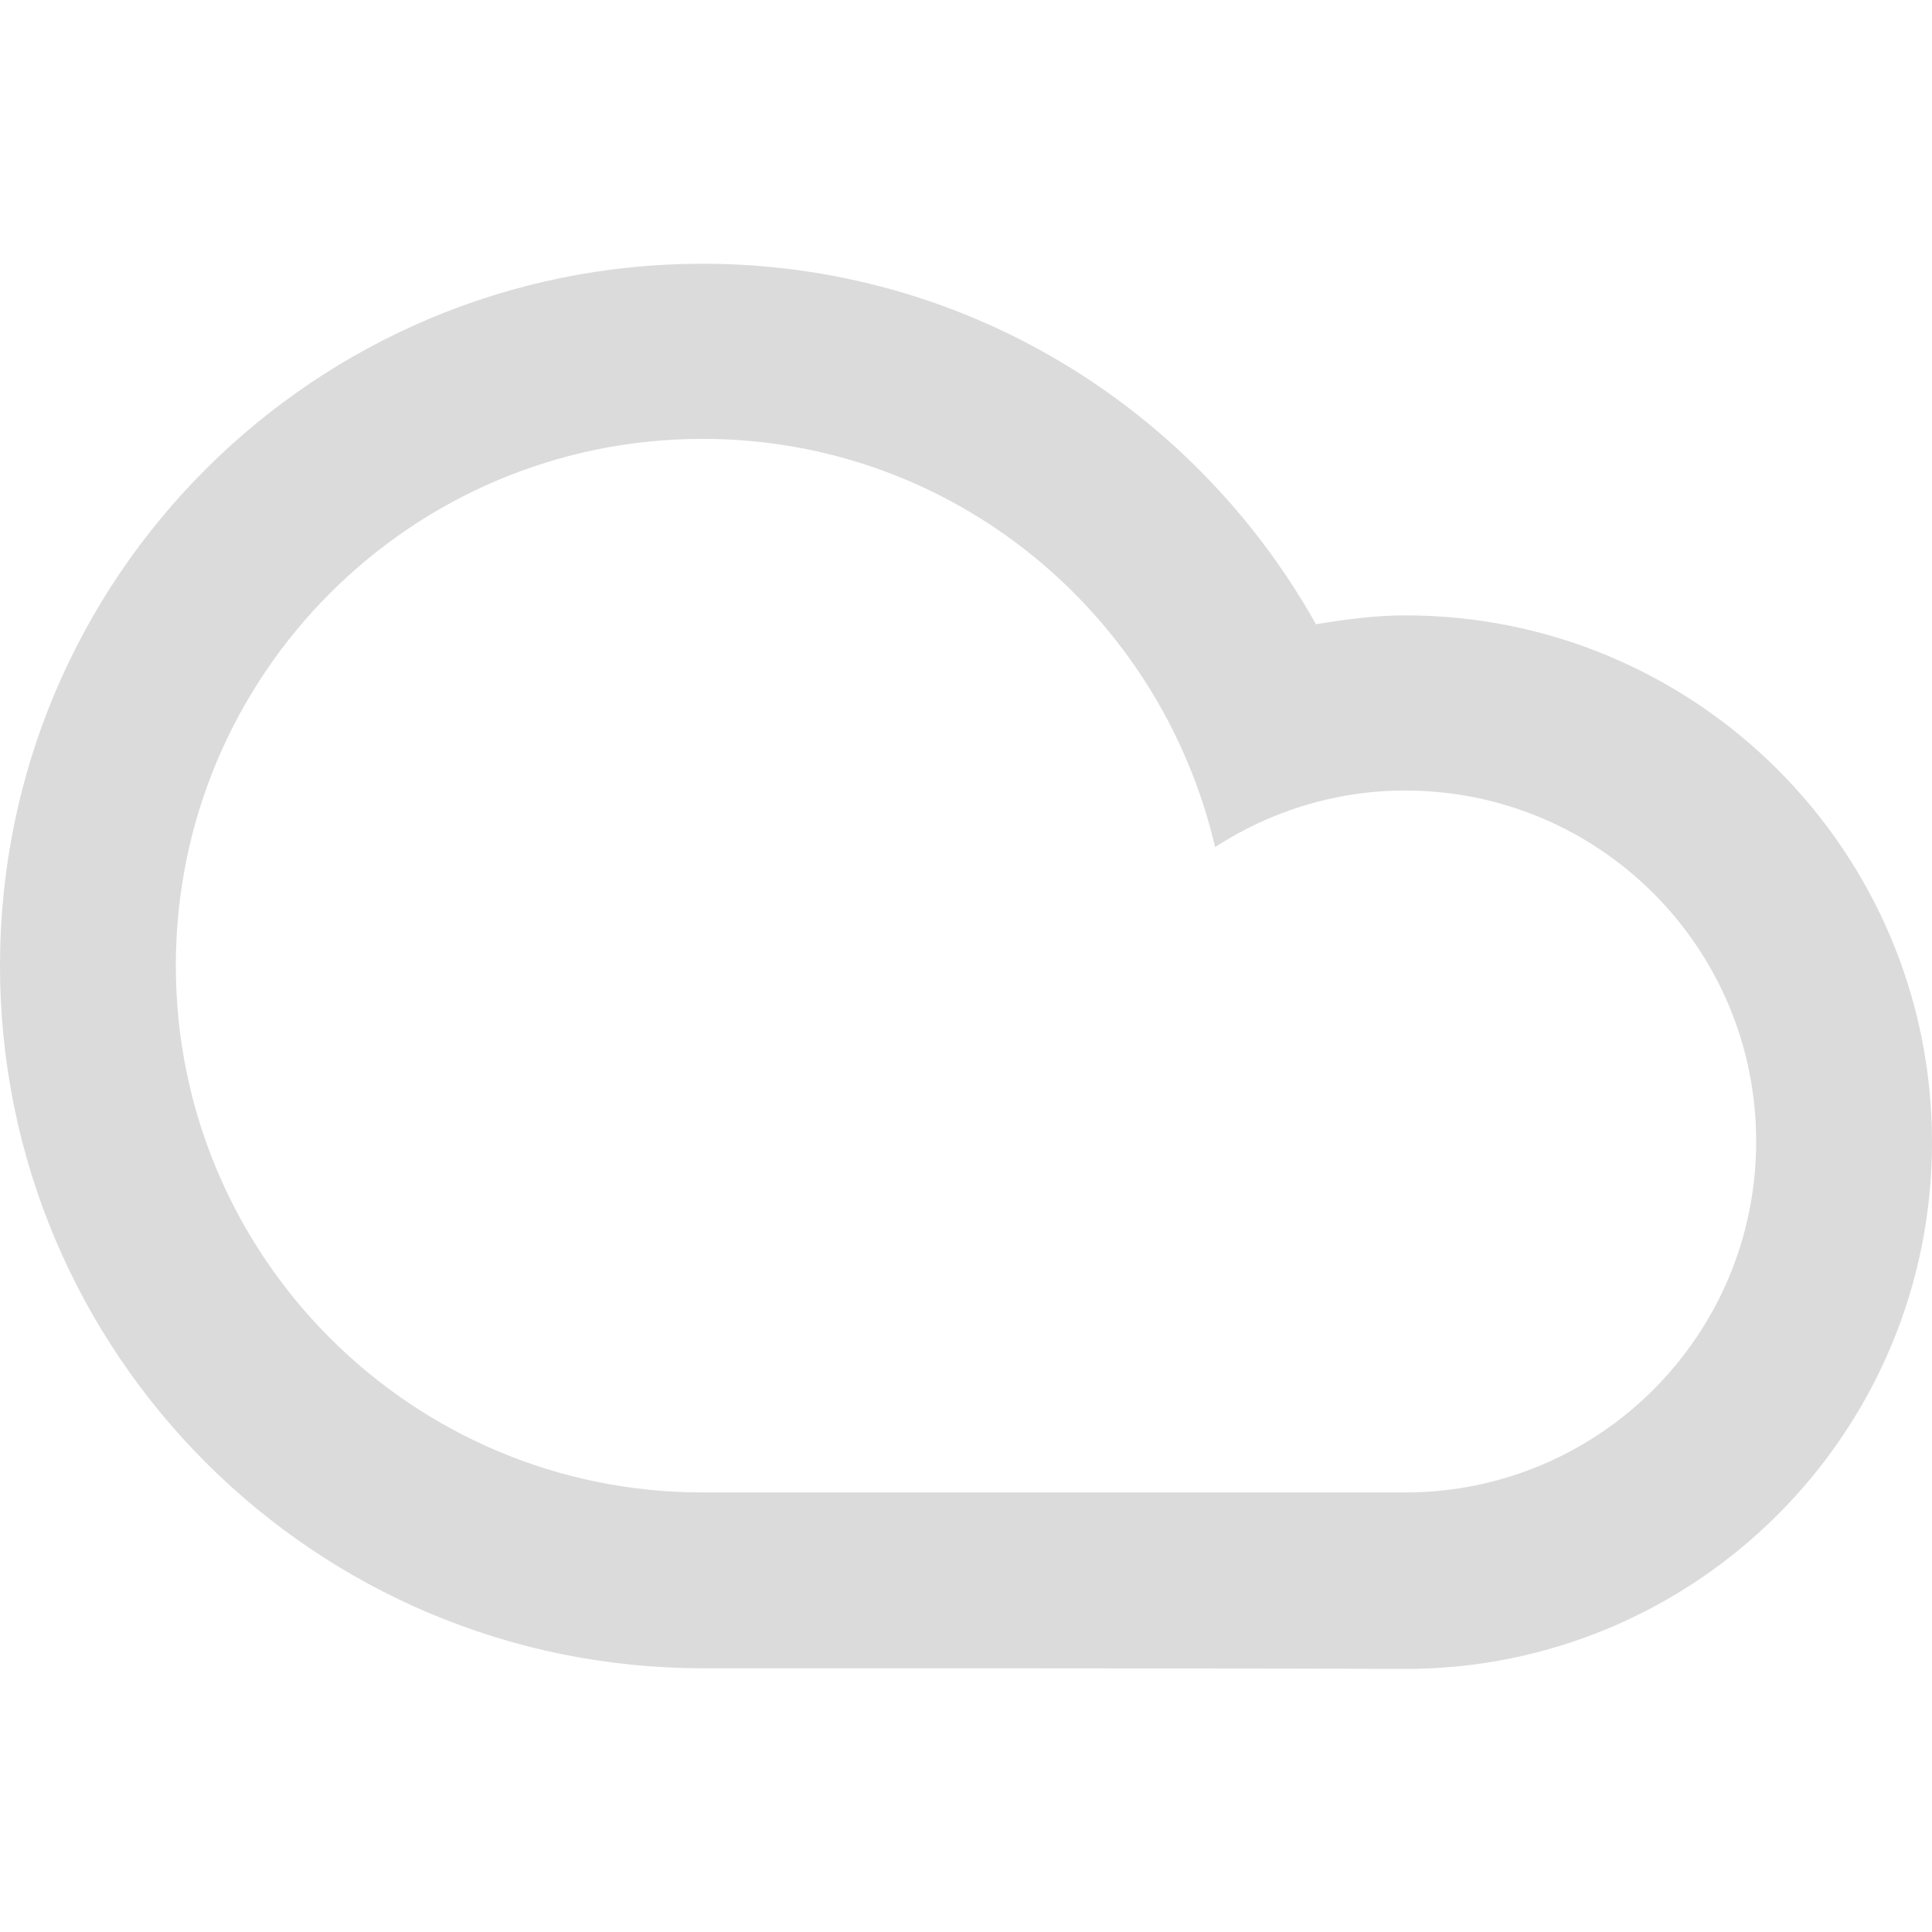<?xml version="1.0" encoding="utf-8"?>
<!-- Generator: Adobe Illustrator 19.0.1, SVG Export Plug-In . SVG Version: 6.00 Build 0)  -->
<svg version="1.1" id="Layer_1" xmlns="http://www.w3.org/2000/svg" xmlns:xlink="http://www.w3.org/1999/xlink" x="0px" y="0px"
	 viewBox="-155 279.4 283.5 283.5" style="enable-background:new -155 279.4 283.5 283.5;" xml:space="preserve">
<style type="text/css">
	.st0{fill:#DCDBDB;}
</style>
<path class="st0" d="M-51.9,524.2c-56.9,0-103.1-46.1-103.1-103.1s46.2-103,103.1-103c38.7,0,72.3,21.3,90,52.9
	c4.3-0.7,8.6-1.3,13.1-1.3c42.7,0,77.3,34.6,77.3,77.3s-34.6,77.3-77.3,77.3C33.3,524.2-31.3,524.2-51.9,524.2z M51.2,498.4
	c28.5,0,51.5-23.1,51.5-51.5c0-28.5-23.1-51.5-51.5-51.5c-10.3,0-19.9,3.1-27.9,8.3c-8-34.3-38.5-59.9-75.2-59.9
	c-42.7,0-77.3,34.6-77.3,77.3s34.6,77.3,77.3,77.3C-28.6,498.4,31.7,498.4,51.2,498.4z"/>
</svg>

